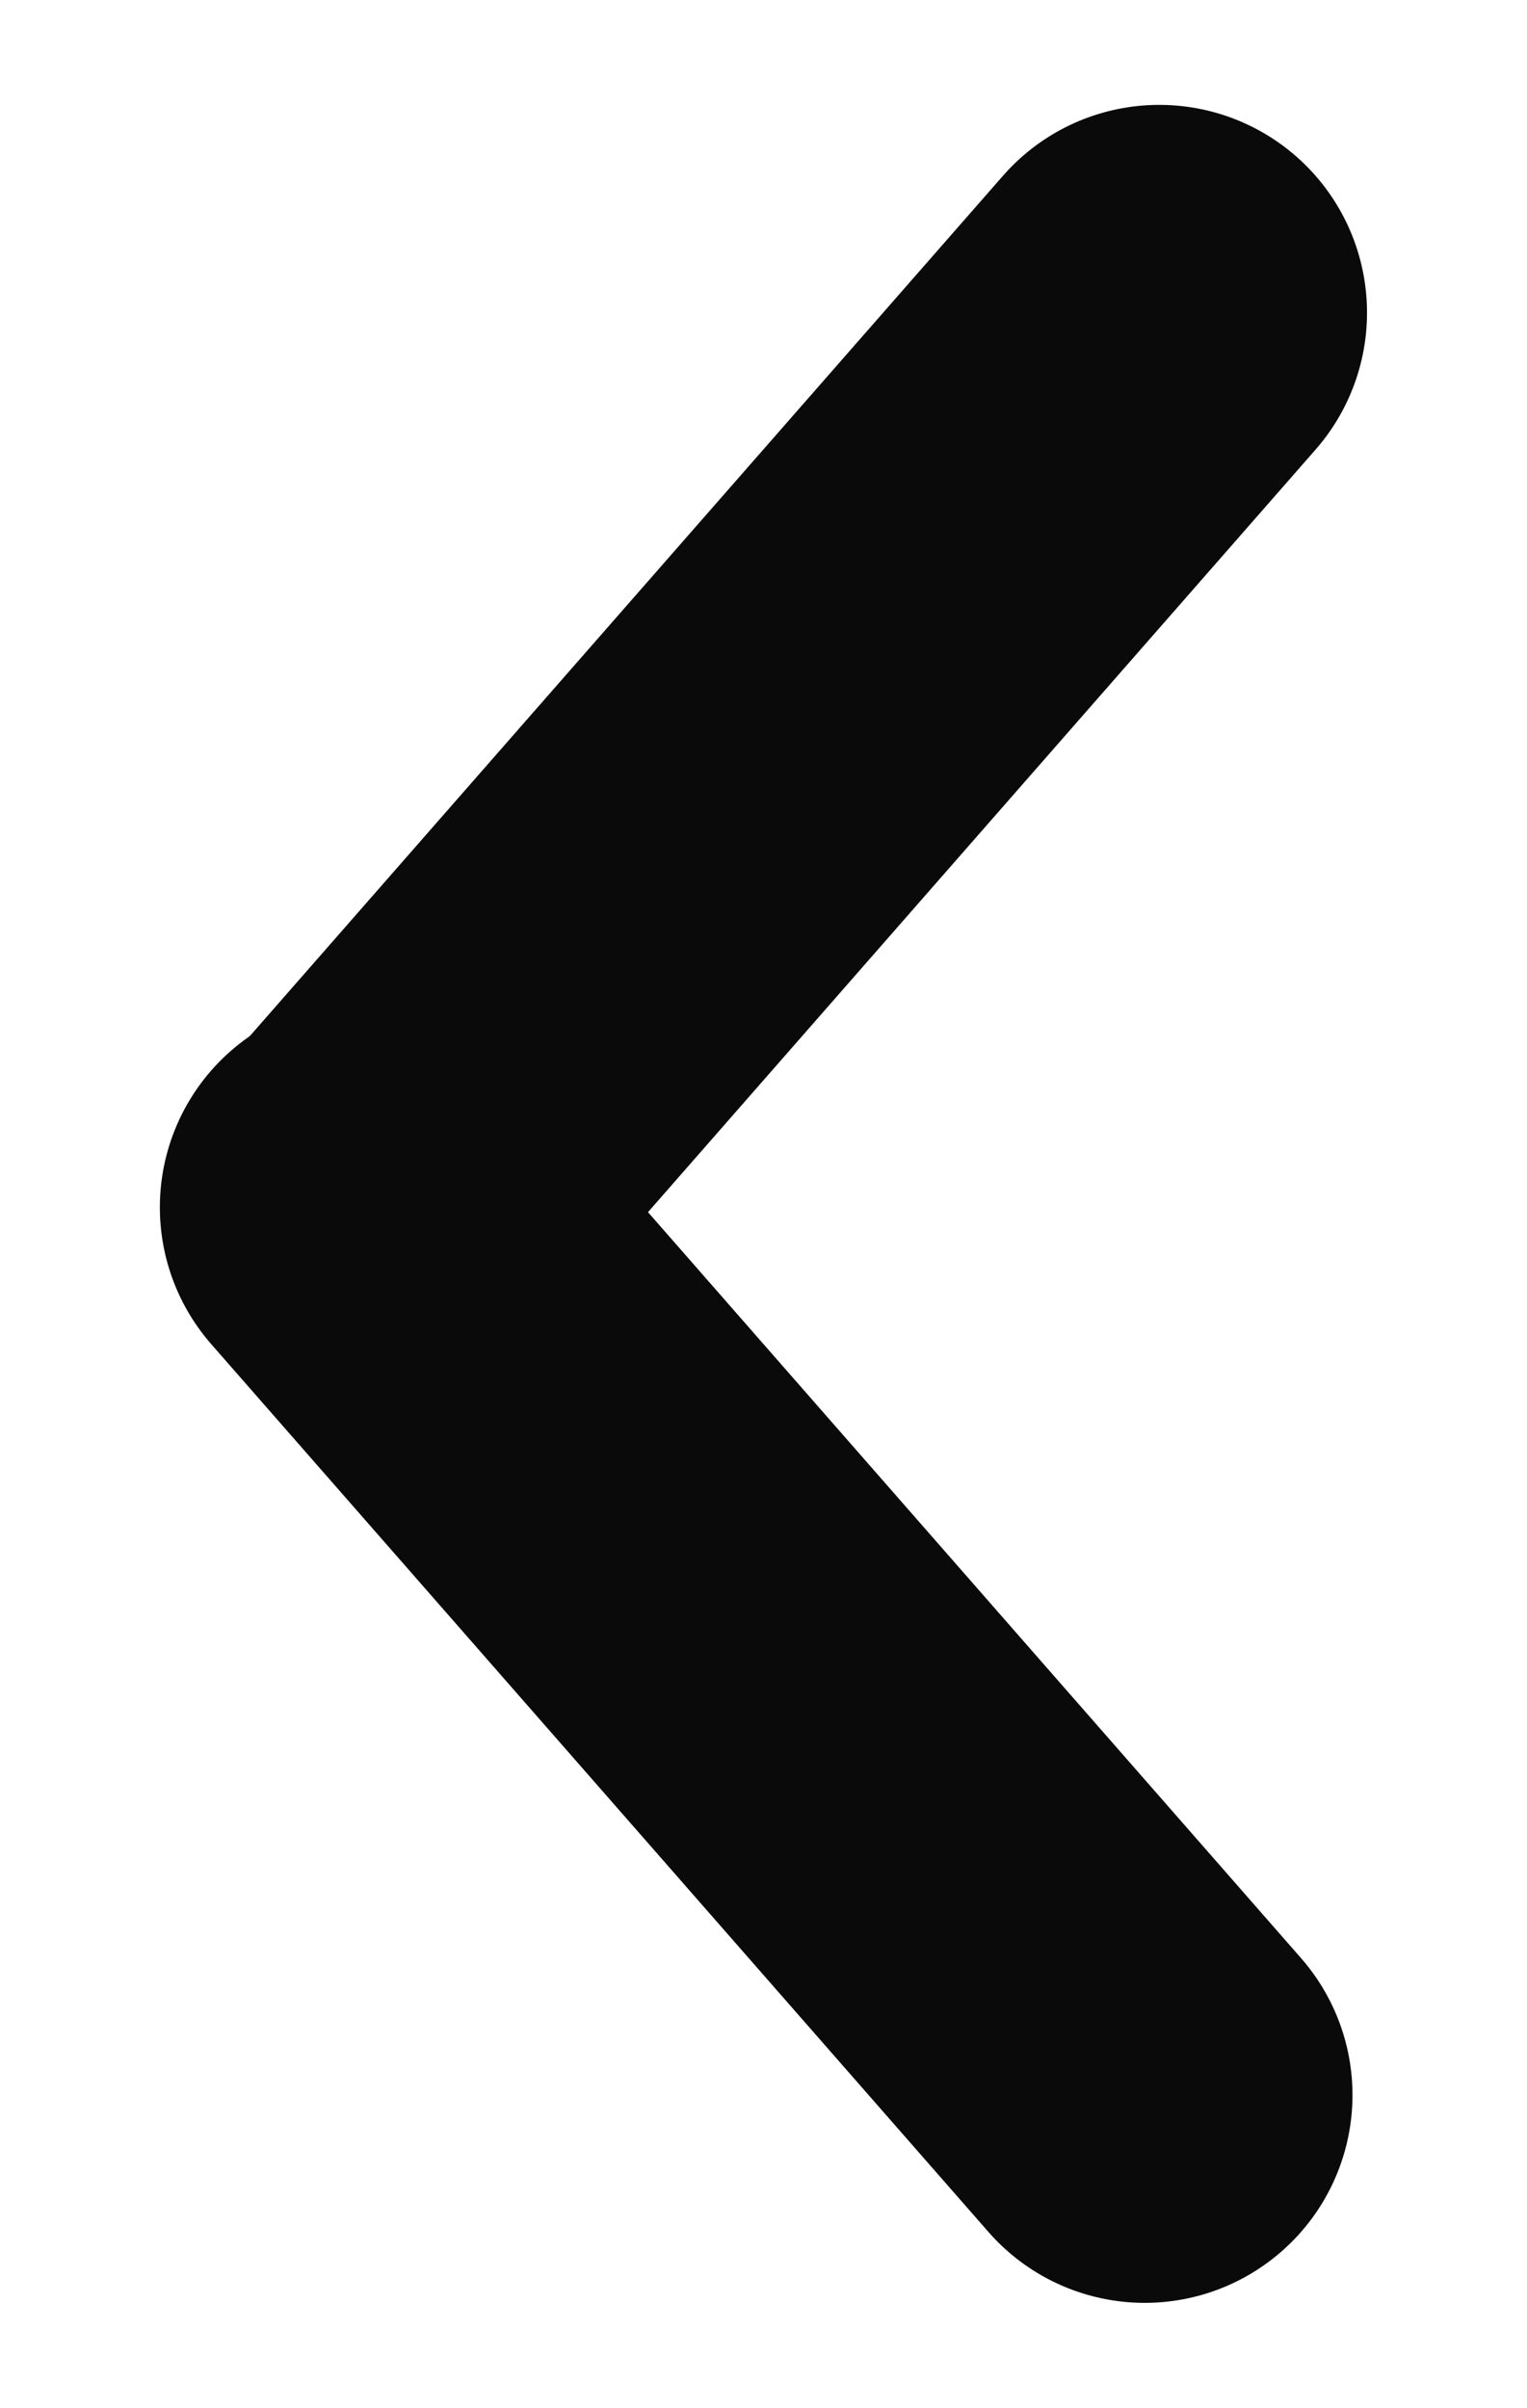 <svg xmlns="http://www.w3.org/2000/svg" width="11.025" height="17.378" viewBox="0 0 11.025 17.378">
  <g id="Group_71" data-name="Group 71" transform="translate(8.768 15.121) rotate(180)">
    <line id="Line_69" data-name="Line 69" x2="8.498" y2="0.563" transform="translate(0.503 0) rotate(45)" fill="none" stroke="#0a0a0a" stroke-linecap="round" stroke-width="3"/>
    <line id="Line_70" data-name="Line 70" y1="0.563" x2="8.498" transform="translate(0 12.466) rotate(-45)" fill="none" stroke="#0a0a0a" stroke-linecap="round" stroke-width="3"/>
  </g>
</svg>
